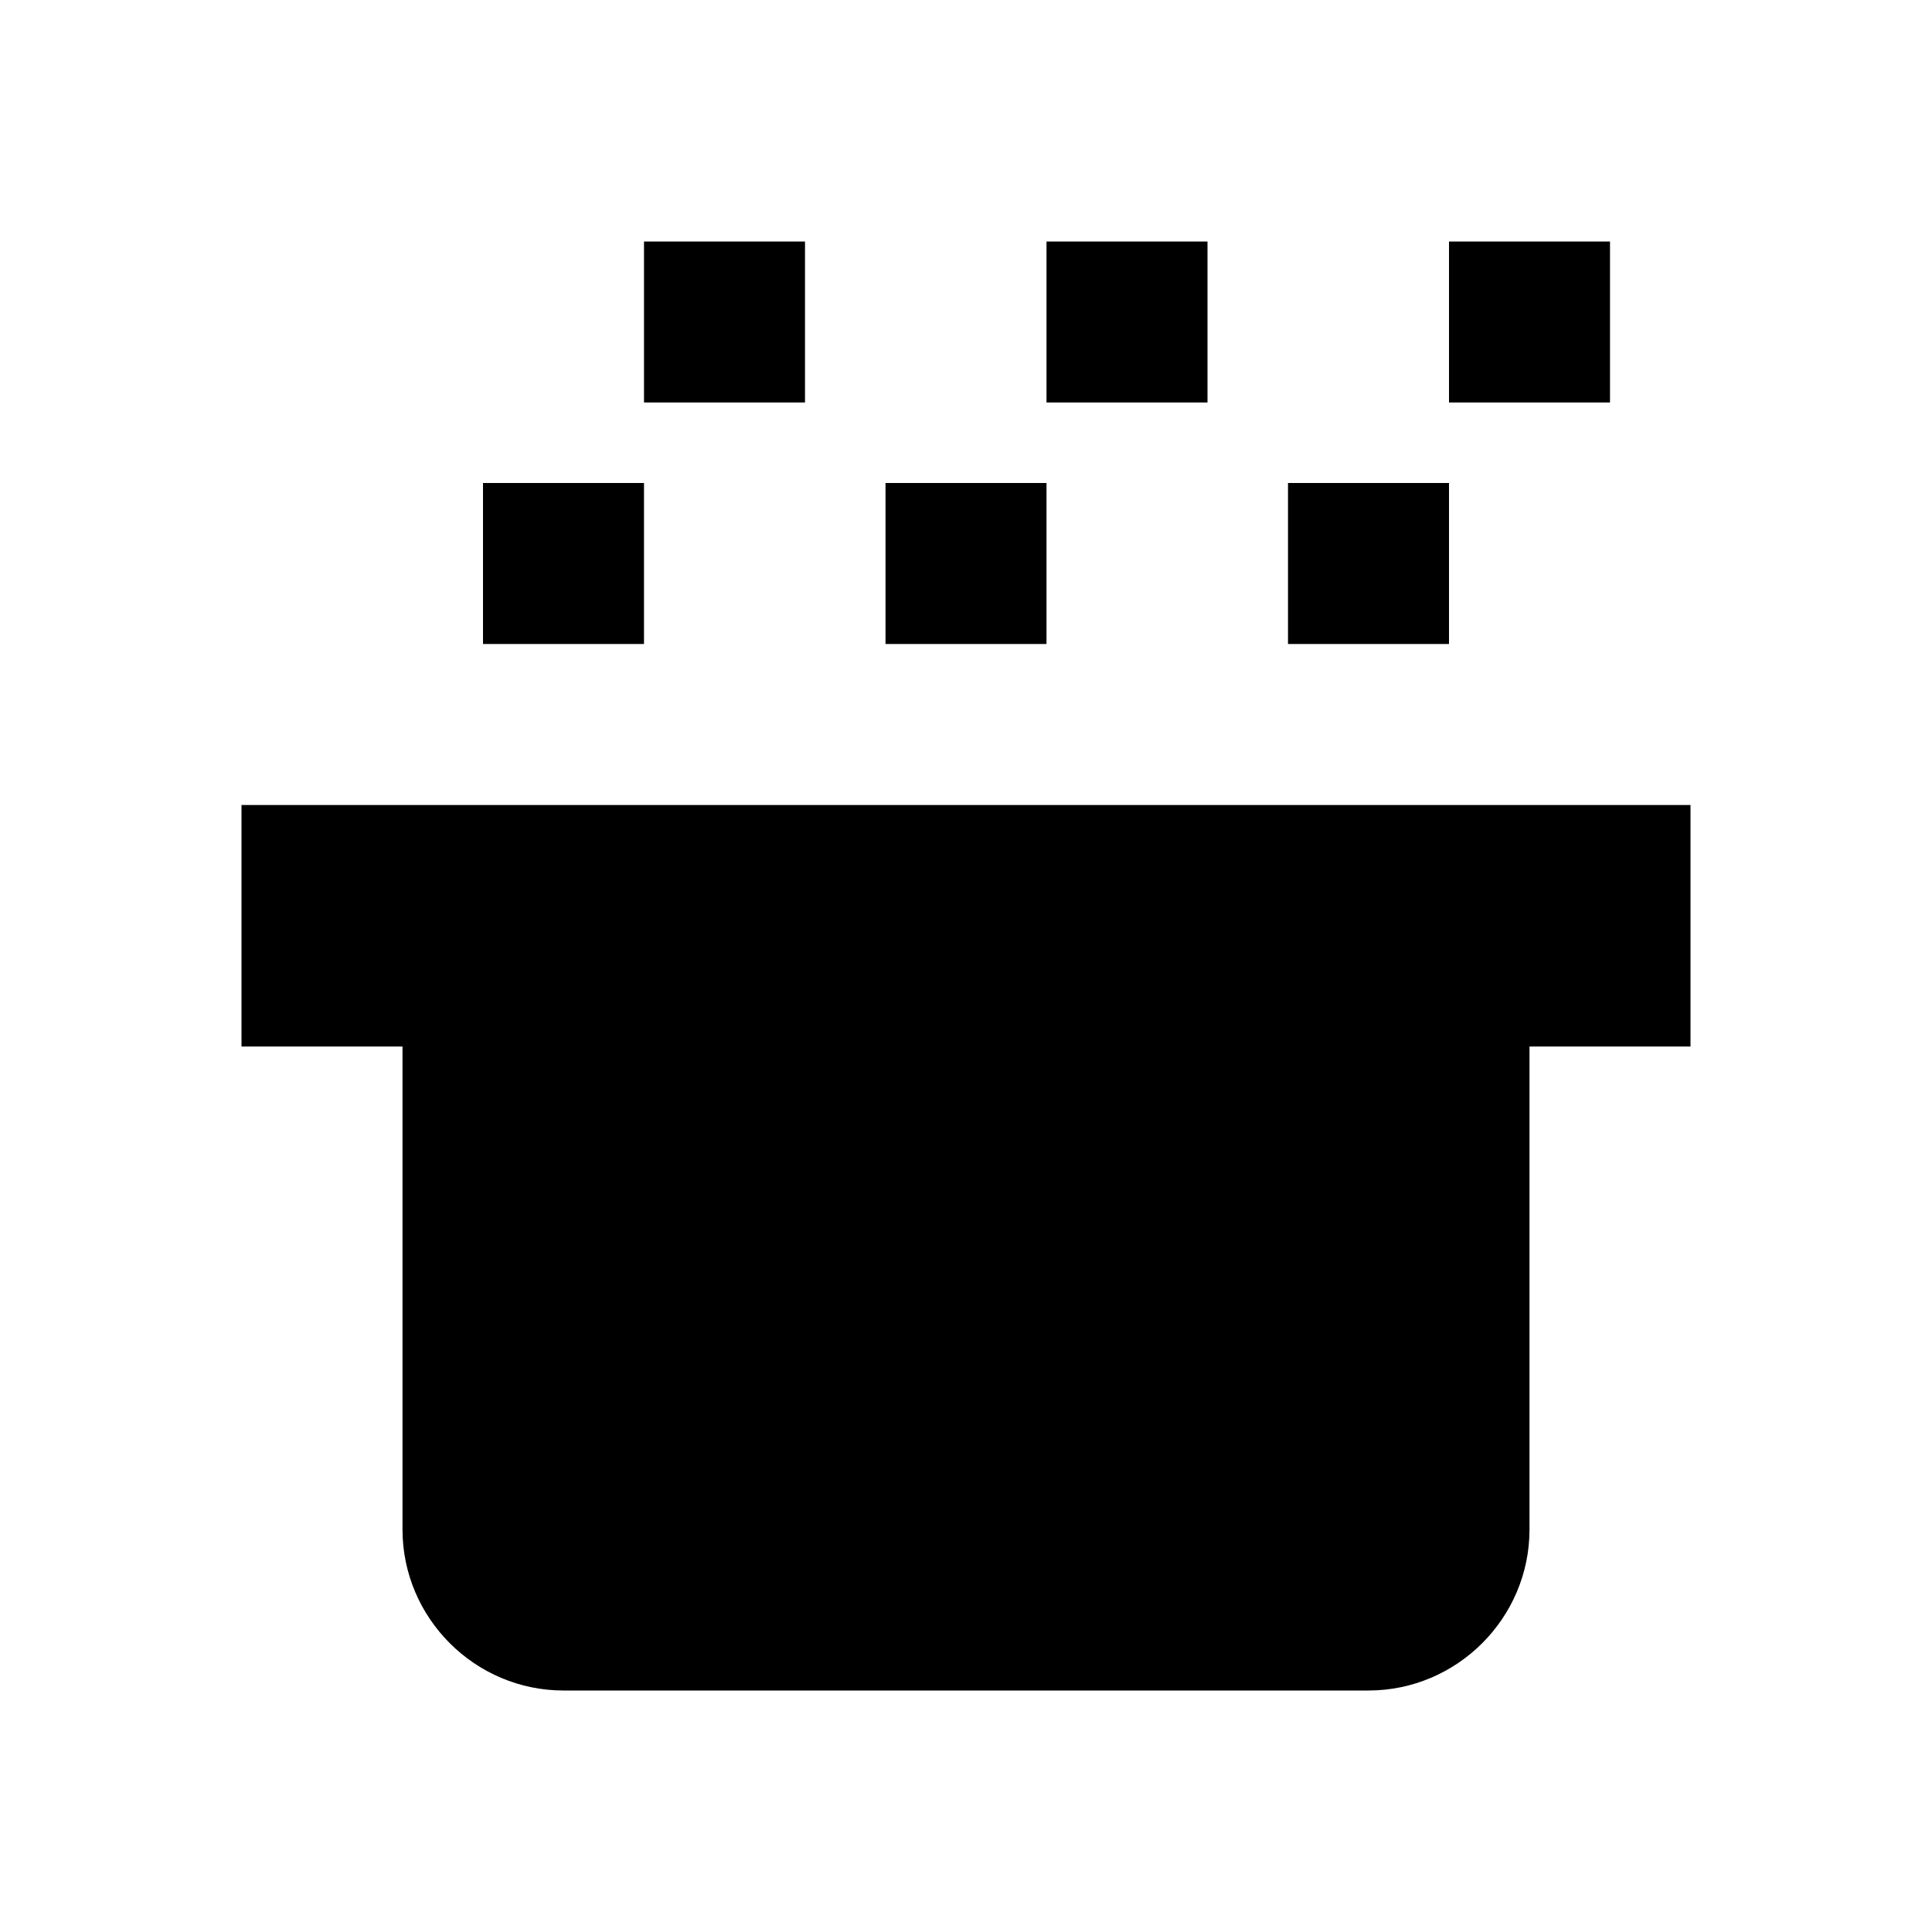 <?xml version="1.0" encoding="UTF-8"?><!DOCTYPE svg PUBLIC "-//W3C//DTD SVG 1.1//EN" "http://www.w3.org/Graphics/SVG/1.1/DTD/svg11.dtd"><svg xmlns="http://www.w3.org/2000/svg" xmlns:xlink="http://www.w3.org/1999/xlink" version="1.1" width="24" height="24" viewBox="0 0 24 24"><path d="M19,19C19,20.1 18.1,21 17,21H7C5.9,21 5,20.1 5,19V13H3V10H21V13H19V19M6,6H8V8H6V6M11,6H13V8H11V6M16,6H18V8H16V6M18,3H20V5H18V3M13,3H15V5H13V3M8,3H10V5H8V3Z" /></svg>